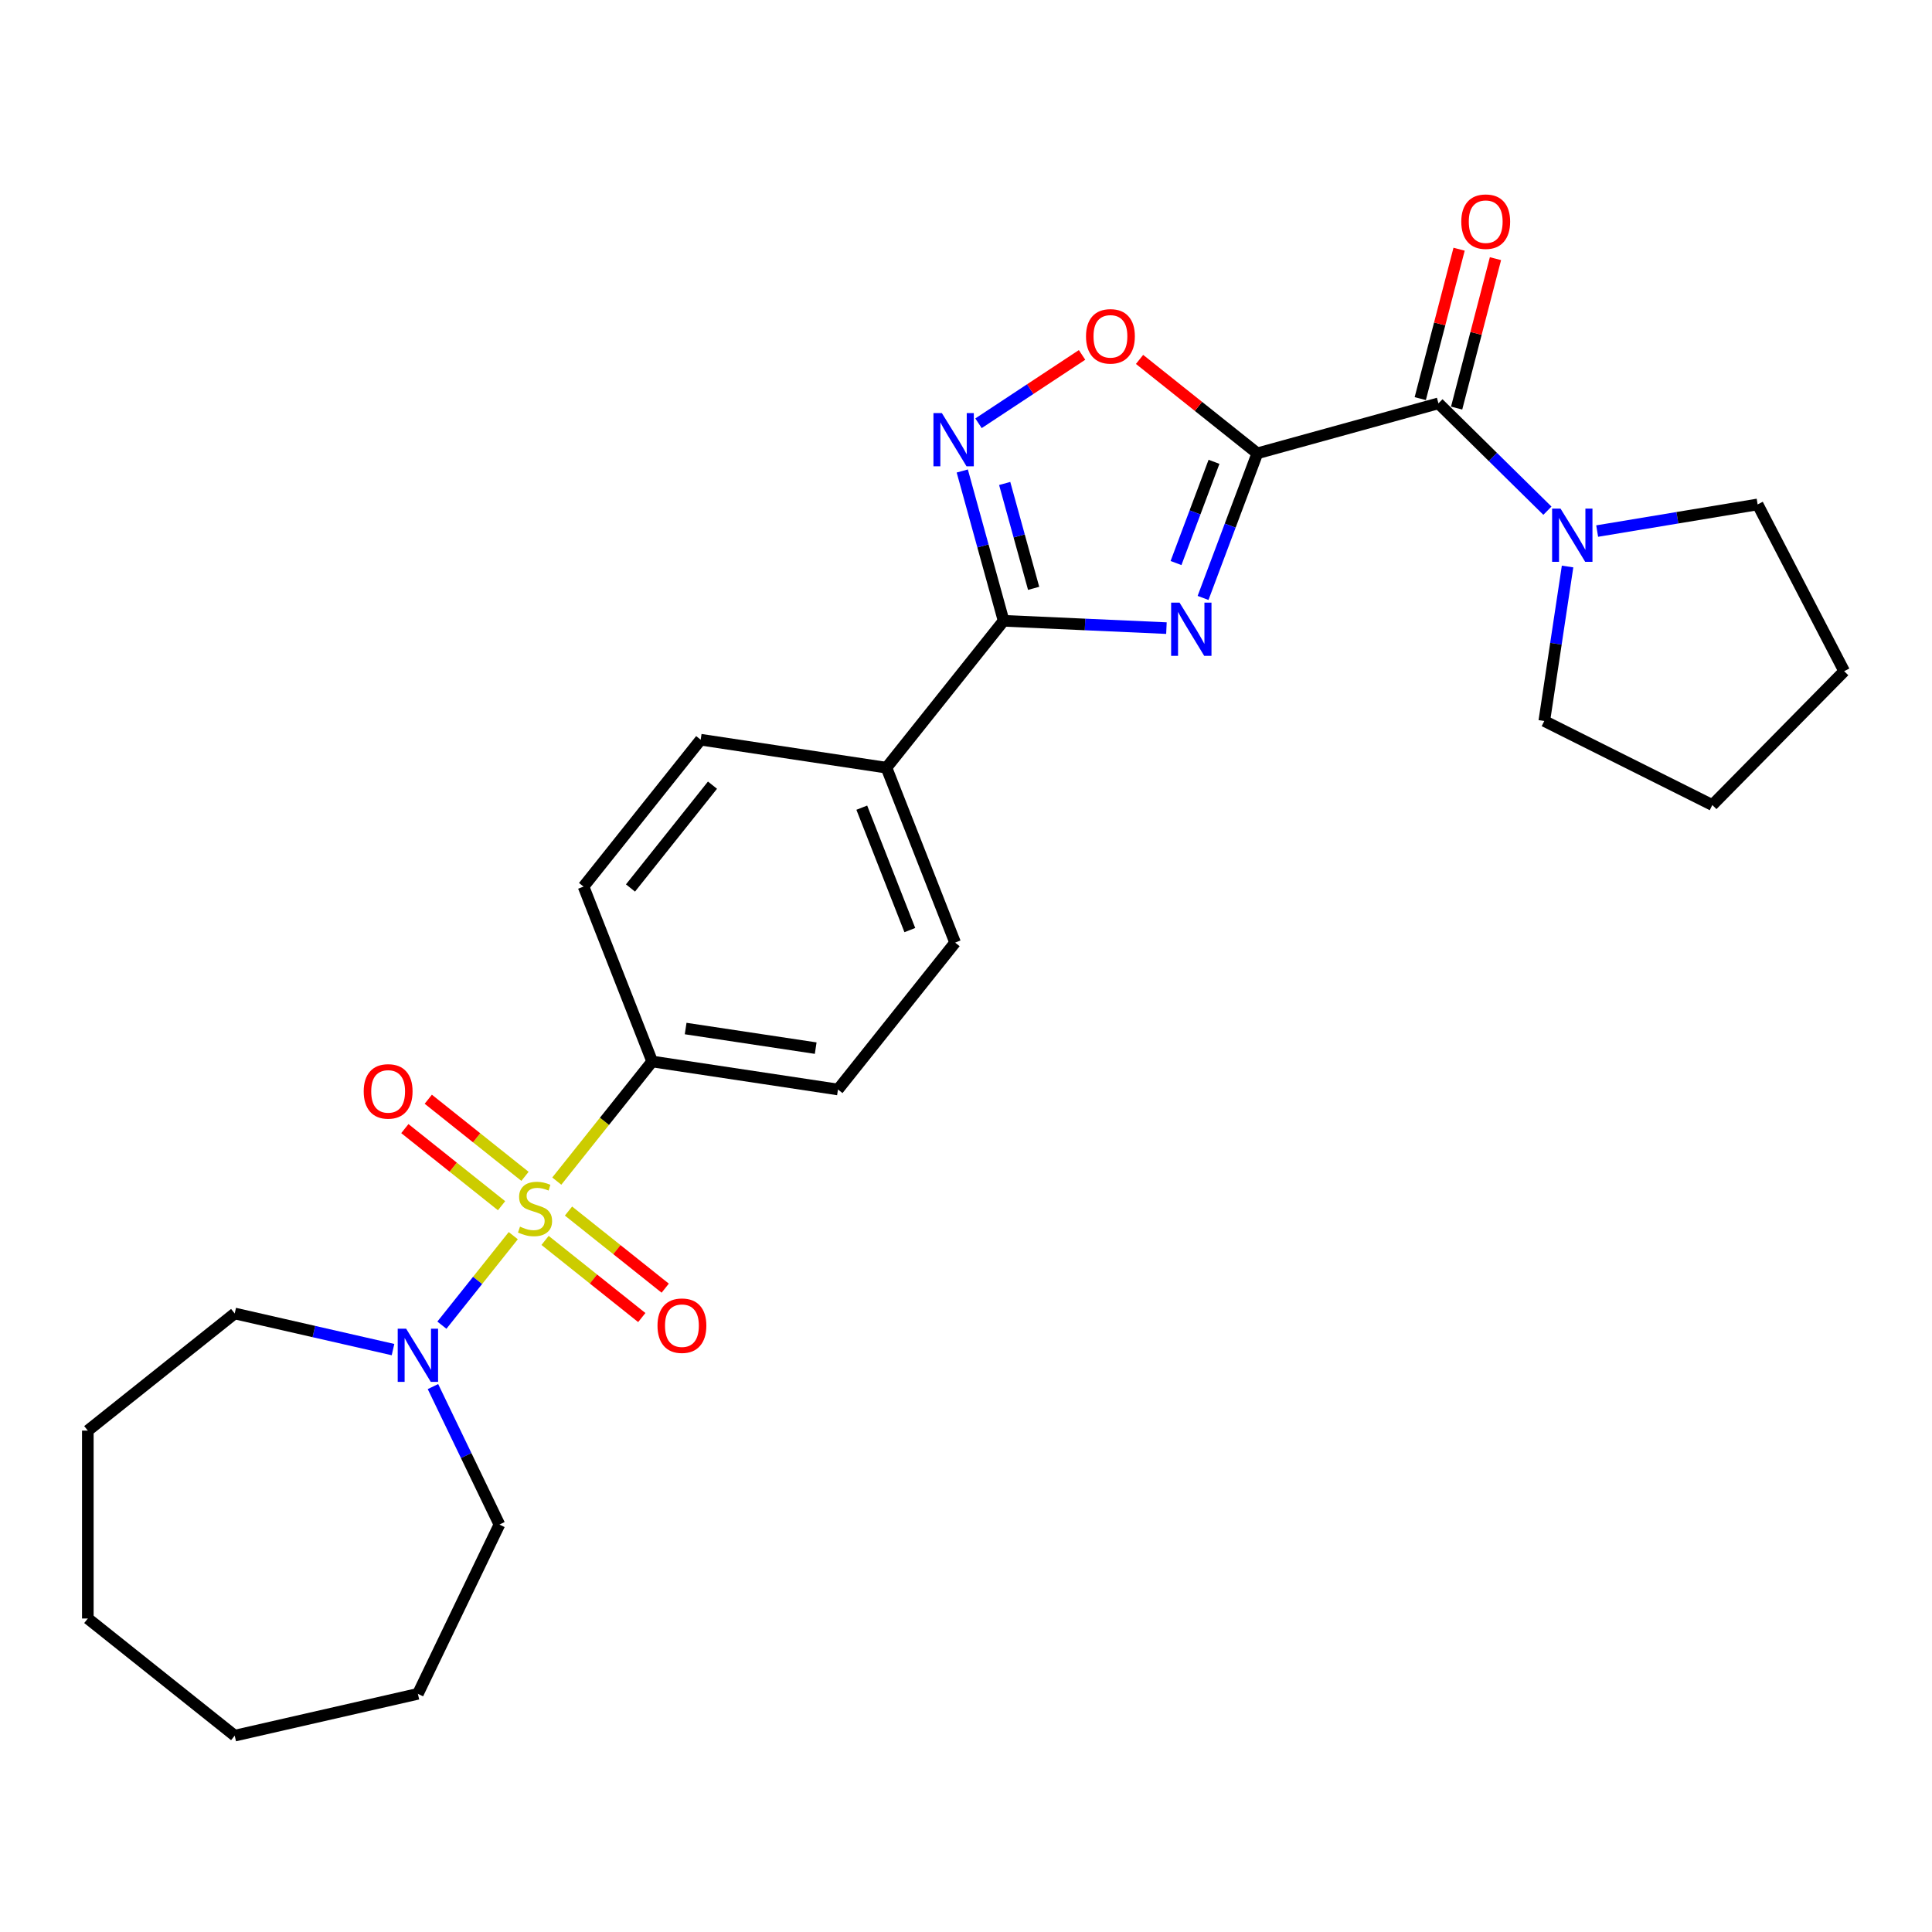 <?xml version='1.0' encoding='iso-8859-1'?>
<svg version='1.1' baseProfile='full'
              xmlns='http://www.w3.org/2000/svg'
                      xmlns:rdkit='http://www.rdkit.org/xml'
                      xmlns:xlink='http://www.w3.org/1999/xlink'
                  xml:space='preserve'
width='1000px' height='1000px' viewBox='0 0 1000 1000'>
<!-- END OF HEADER -->
<rect style='opacity:1.0;fill:#FFFFFF;stroke:none' width='1000' height='1000' x='0' y='0'> </rect>
<path class='bond-1' d='M 650.79,234.643 L 636.745,272.066' style='fill:none;fill-rule:evenodd;stroke:#000000;stroke-width:6px;stroke-linecap:butt;stroke-linejoin:miter;stroke-opacity:1' />
<path class='bond-1' d='M 636.745,272.066 L 622.7,309.49' style='fill:none;fill-rule:evenodd;stroke:#0000FF;stroke-width:6px;stroke-linecap:butt;stroke-linejoin:miter;stroke-opacity:1' />
<path class='bond-1' d='M 628.367,239.036 L 618.535,265.232' style='fill:none;fill-rule:evenodd;stroke:#000000;stroke-width:6px;stroke-linecap:butt;stroke-linejoin:miter;stroke-opacity:1' />
<path class='bond-1' d='M 618.535,265.232 L 608.704,291.428' style='fill:none;fill-rule:evenodd;stroke:#0000FF;stroke-width:6px;stroke-linecap:butt;stroke-linejoin:miter;stroke-opacity:1' />
<path class='bond-3' d='M 650.79,234.643 L 744.535,208.771' style='fill:none;fill-rule:evenodd;stroke:#000000;stroke-width:6px;stroke-linecap:butt;stroke-linejoin:miter;stroke-opacity:1' />
<path class='bond-5' d='M 650.79,234.643 L 620.311,210.337' style='fill:none;fill-rule:evenodd;stroke:#000000;stroke-width:6px;stroke-linecap:butt;stroke-linejoin:miter;stroke-opacity:1' />
<path class='bond-5' d='M 620.311,210.337 L 589.831,186.03' style='fill:none;fill-rule:evenodd;stroke:#FF0000;stroke-width:6px;stroke-linecap:butt;stroke-linejoin:miter;stroke-opacity:1' />
<path class='bond-0' d='M 288.194,611.337 L 312.88,580.381' style='fill:none;fill-rule:evenodd;stroke:#CCCC00;stroke-width:6px;stroke-linecap:butt;stroke-linejoin:miter;stroke-opacity:1' />
<path class='bond-0' d='M 312.88,580.381 L 337.566,549.426' style='fill:none;fill-rule:evenodd;stroke:#000000;stroke-width:6px;stroke-linecap:butt;stroke-linejoin:miter;stroke-opacity:1' />
<path class='bond-6' d='M 265.671,639.58 L 247.196,662.746' style='fill:none;fill-rule:evenodd;stroke:#CCCC00;stroke-width:6px;stroke-linecap:butt;stroke-linejoin:miter;stroke-opacity:1' />
<path class='bond-6' d='M 247.196,662.746 L 228.722,685.911' style='fill:none;fill-rule:evenodd;stroke:#0000FF;stroke-width:6px;stroke-linecap:butt;stroke-linejoin:miter;stroke-opacity:1' />
<path class='bond-9' d='M 271.734,608.874 L 246.705,588.915' style='fill:none;fill-rule:evenodd;stroke:#CCCC00;stroke-width:6px;stroke-linecap:butt;stroke-linejoin:miter;stroke-opacity:1' />
<path class='bond-9' d='M 246.705,588.915 L 221.676,568.955' style='fill:none;fill-rule:evenodd;stroke:#FF0000;stroke-width:6px;stroke-linecap:butt;stroke-linejoin:miter;stroke-opacity:1' />
<path class='bond-9' d='M 259.607,624.081 L 234.578,604.121' style='fill:none;fill-rule:evenodd;stroke:#CCCC00;stroke-width:6px;stroke-linecap:butt;stroke-linejoin:miter;stroke-opacity:1' />
<path class='bond-9' d='M 234.578,604.121 L 209.55,584.161' style='fill:none;fill-rule:evenodd;stroke:#FF0000;stroke-width:6px;stroke-linecap:butt;stroke-linejoin:miter;stroke-opacity:1' />
<path class='bond-10' d='M 282.13,642.042 L 307.159,662.002' style='fill:none;fill-rule:evenodd;stroke:#CCCC00;stroke-width:6px;stroke-linecap:butt;stroke-linejoin:miter;stroke-opacity:1' />
<path class='bond-10' d='M 307.159,662.002 L 332.188,681.962' style='fill:none;fill-rule:evenodd;stroke:#FF0000;stroke-width:6px;stroke-linecap:butt;stroke-linejoin:miter;stroke-opacity:1' />
<path class='bond-10' d='M 294.257,626.836 L 319.286,646.796' style='fill:none;fill-rule:evenodd;stroke:#CCCC00;stroke-width:6px;stroke-linecap:butt;stroke-linejoin:miter;stroke-opacity:1' />
<path class='bond-10' d='M 319.286,646.796 L 344.314,666.755' style='fill:none;fill-rule:evenodd;stroke:#FF0000;stroke-width:6px;stroke-linecap:butt;stroke-linejoin:miter;stroke-opacity:1' />
<path class='bond-2' d='M 603.743,325.113 L 561.606,323.221' style='fill:none;fill-rule:evenodd;stroke:#0000FF;stroke-width:6px;stroke-linecap:butt;stroke-linejoin:miter;stroke-opacity:1' />
<path class='bond-2' d='M 561.606,323.221 L 519.468,321.328' style='fill:none;fill-rule:evenodd;stroke:#000000;stroke-width:6px;stroke-linecap:butt;stroke-linejoin:miter;stroke-opacity:1' />
<path class='bond-11' d='M 519.468,321.328 L 458.834,397.361' style='fill:none;fill-rule:evenodd;stroke:#000000;stroke-width:6px;stroke-linecap:butt;stroke-linejoin:miter;stroke-opacity:1' />
<path class='bond-27' d='M 519.468,321.328 L 508.768,282.557' style='fill:none;fill-rule:evenodd;stroke:#000000;stroke-width:6px;stroke-linecap:butt;stroke-linejoin:miter;stroke-opacity:1' />
<path class='bond-27' d='M 508.768,282.557 L 498.067,243.785' style='fill:none;fill-rule:evenodd;stroke:#0000FF;stroke-width:6px;stroke-linecap:butt;stroke-linejoin:miter;stroke-opacity:1' />
<path class='bond-27' d='M 535.007,304.522 L 527.516,277.382' style='fill:none;fill-rule:evenodd;stroke:#000000;stroke-width:6px;stroke-linecap:butt;stroke-linejoin:miter;stroke-opacity:1' />
<path class='bond-27' d='M 527.516,277.382 L 520.026,250.242' style='fill:none;fill-rule:evenodd;stroke:#0000FF;stroke-width:6px;stroke-linecap:butt;stroke-linejoin:miter;stroke-opacity:1' />
<path class='bond-7' d='M 744.535,208.771 L 772.736,236.554' style='fill:none;fill-rule:evenodd;stroke:#000000;stroke-width:6px;stroke-linecap:butt;stroke-linejoin:miter;stroke-opacity:1' />
<path class='bond-7' d='M 772.736,236.554 L 800.937,264.336' style='fill:none;fill-rule:evenodd;stroke:#0000FF;stroke-width:6px;stroke-linecap:butt;stroke-linejoin:miter;stroke-opacity:1' />
<path class='bond-12' d='M 753.947,211.218 L 763.999,172.55' style='fill:none;fill-rule:evenodd;stroke:#000000;stroke-width:6px;stroke-linecap:butt;stroke-linejoin:miter;stroke-opacity:1' />
<path class='bond-12' d='M 763.999,172.55 L 774.05,133.882' style='fill:none;fill-rule:evenodd;stroke:#FF0000;stroke-width:6px;stroke-linecap:butt;stroke-linejoin:miter;stroke-opacity:1' />
<path class='bond-12' d='M 735.123,206.325 L 745.174,167.657' style='fill:none;fill-rule:evenodd;stroke:#000000;stroke-width:6px;stroke-linecap:butt;stroke-linejoin:miter;stroke-opacity:1' />
<path class='bond-12' d='M 745.174,167.657 L 755.226,128.989' style='fill:none;fill-rule:evenodd;stroke:#FF0000;stroke-width:6px;stroke-linecap:butt;stroke-linejoin:miter;stroke-opacity:1' />
<path class='bond-4' d='M 506.472,219.084 L 533.271,201.395' style='fill:none;fill-rule:evenodd;stroke:#0000FF;stroke-width:6px;stroke-linecap:butt;stroke-linejoin:miter;stroke-opacity:1' />
<path class='bond-4' d='M 533.271,201.395 L 560.07,183.705' style='fill:none;fill-rule:evenodd;stroke:#FF0000;stroke-width:6px;stroke-linecap:butt;stroke-linejoin:miter;stroke-opacity:1' />
<path class='bond-17' d='M 224.1,717.693 L 241.297,753.401' style='fill:none;fill-rule:evenodd;stroke:#0000FF;stroke-width:6px;stroke-linecap:butt;stroke-linejoin:miter;stroke-opacity:1' />
<path class='bond-17' d='M 241.297,753.401 L 258.493,789.11' style='fill:none;fill-rule:evenodd;stroke:#000000;stroke-width:6px;stroke-linecap:butt;stroke-linejoin:miter;stroke-opacity:1' />
<path class='bond-18' d='M 203.422,698.552 L 162.455,689.202' style='fill:none;fill-rule:evenodd;stroke:#0000FF;stroke-width:6px;stroke-linecap:butt;stroke-linejoin:miter;stroke-opacity:1' />
<path class='bond-18' d='M 162.455,689.202 L 121.487,679.851' style='fill:none;fill-rule:evenodd;stroke:#000000;stroke-width:6px;stroke-linecap:butt;stroke-linejoin:miter;stroke-opacity:1' />
<path class='bond-19' d='M 826.689,274.882 L 868.218,267.986' style='fill:none;fill-rule:evenodd;stroke:#0000FF;stroke-width:6px;stroke-linecap:butt;stroke-linejoin:miter;stroke-opacity:1' />
<path class='bond-19' d='M 868.218,267.986 L 909.748,261.089' style='fill:none;fill-rule:evenodd;stroke:#000000;stroke-width:6px;stroke-linecap:butt;stroke-linejoin:miter;stroke-opacity:1' />
<path class='bond-20' d='M 811.371,293.222 L 805.345,333.203' style='fill:none;fill-rule:evenodd;stroke:#0000FF;stroke-width:6px;stroke-linecap:butt;stroke-linejoin:miter;stroke-opacity:1' />
<path class='bond-20' d='M 805.345,333.203 L 799.319,373.184' style='fill:none;fill-rule:evenodd;stroke:#000000;stroke-width:6px;stroke-linecap:butt;stroke-linejoin:miter;stroke-opacity:1' />
<path class='bond-8' d='M 337.566,549.426 L 433.729,563.92' style='fill:none;fill-rule:evenodd;stroke:#000000;stroke-width:6px;stroke-linecap:butt;stroke-linejoin:miter;stroke-opacity:1' />
<path class='bond-8' d='M 354.889,532.367 L 422.203,542.513' style='fill:none;fill-rule:evenodd;stroke:#000000;stroke-width:6px;stroke-linecap:butt;stroke-linejoin:miter;stroke-opacity:1' />
<path class='bond-29' d='M 337.566,549.426 L 302.037,458.899' style='fill:none;fill-rule:evenodd;stroke:#000000;stroke-width:6px;stroke-linecap:butt;stroke-linejoin:miter;stroke-opacity:1' />
<path class='bond-15' d='M 458.834,397.361 L 362.671,382.867' style='fill:none;fill-rule:evenodd;stroke:#000000;stroke-width:6px;stroke-linecap:butt;stroke-linejoin:miter;stroke-opacity:1' />
<path class='bond-16' d='M 458.834,397.361 L 494.363,487.888' style='fill:none;fill-rule:evenodd;stroke:#000000;stroke-width:6px;stroke-linecap:butt;stroke-linejoin:miter;stroke-opacity:1' />
<path class='bond-16' d='M 446.058,418.046 L 470.928,481.414' style='fill:none;fill-rule:evenodd;stroke:#000000;stroke-width:6px;stroke-linecap:butt;stroke-linejoin:miter;stroke-opacity:1' />
<path class='bond-13' d='M 302.037,458.899 L 362.671,382.867' style='fill:none;fill-rule:evenodd;stroke:#000000;stroke-width:6px;stroke-linecap:butt;stroke-linejoin:miter;stroke-opacity:1' />
<path class='bond-13' d='M 326.338,459.621 L 368.782,406.398' style='fill:none;fill-rule:evenodd;stroke:#000000;stroke-width:6px;stroke-linecap:butt;stroke-linejoin:miter;stroke-opacity:1' />
<path class='bond-14' d='M 433.729,563.92 L 494.363,487.888' style='fill:none;fill-rule:evenodd;stroke:#000000;stroke-width:6px;stroke-linecap:butt;stroke-linejoin:miter;stroke-opacity:1' />
<path class='bond-22' d='M 258.493,789.11 L 216.298,876.728' style='fill:none;fill-rule:evenodd;stroke:#000000;stroke-width:6px;stroke-linecap:butt;stroke-linejoin:miter;stroke-opacity:1' />
<path class='bond-21' d='M 121.487,679.851 L 45.455,740.485' style='fill:none;fill-rule:evenodd;stroke:#000000;stroke-width:6px;stroke-linecap:butt;stroke-linejoin:miter;stroke-opacity:1' />
<path class='bond-23' d='M 909.748,261.089 L 954.545,347.407' style='fill:none;fill-rule:evenodd;stroke:#000000;stroke-width:6px;stroke-linecap:butt;stroke-linejoin:miter;stroke-opacity:1' />
<path class='bond-24' d='M 799.319,373.184 L 886.296,416.685' style='fill:none;fill-rule:evenodd;stroke:#000000;stroke-width:6px;stroke-linecap:butt;stroke-linejoin:miter;stroke-opacity:1' />
<path class='bond-26' d='M 45.455,740.485 L 45.455,837.734' style='fill:none;fill-rule:evenodd;stroke:#000000;stroke-width:6px;stroke-linecap:butt;stroke-linejoin:miter;stroke-opacity:1' />
<path class='bond-25' d='M 216.298,876.728 L 121.487,898.368' style='fill:none;fill-rule:evenodd;stroke:#000000;stroke-width:6px;stroke-linecap:butt;stroke-linejoin:miter;stroke-opacity:1' />
<path class='bond-28' d='M 954.545,347.407 L 886.296,416.685' style='fill:none;fill-rule:evenodd;stroke:#000000;stroke-width:6px;stroke-linecap:butt;stroke-linejoin:miter;stroke-opacity:1' />
<path class='bond-30' d='M 121.487,898.368 L 45.455,837.734' style='fill:none;fill-rule:evenodd;stroke:#000000;stroke-width:6px;stroke-linecap:butt;stroke-linejoin:miter;stroke-opacity:1' />
<path  class='atom-1' d='M 269.152 634.911
Q 269.463 635.028, 270.747 635.572
Q 272.031 636.117, 273.431 636.467
Q 274.87 636.778, 276.271 636.778
Q 278.877 636.778, 280.394 635.533
Q 281.911 634.25, 281.911 632.032
Q 281.911 630.515, 281.133 629.582
Q 280.394 628.648, 279.227 628.143
Q 278.06 627.637, 276.115 627.053
Q 273.664 626.314, 272.186 625.614
Q 270.747 624.914, 269.697 623.436
Q 268.685 621.957, 268.685 619.468
Q 268.685 616.006, 271.019 613.866
Q 273.392 611.727, 278.06 611.727
Q 281.25 611.727, 284.868 613.244
L 283.973 616.239
Q 280.666 614.878, 278.177 614.878
Q 275.493 614.878, 274.015 616.006
Q 272.536 617.095, 272.575 619.001
Q 272.575 620.479, 273.314 621.374
Q 274.092 622.269, 275.182 622.774
Q 276.31 623.28, 278.177 623.864
Q 280.666 624.642, 282.145 625.42
Q 283.623 626.198, 284.673 627.792
Q 285.762 629.348, 285.762 632.032
Q 285.762 635.845, 283.195 637.906
Q 280.666 639.929, 276.426 639.929
Q 273.976 639.929, 272.108 639.385
Q 270.28 638.879, 268.102 637.984
L 269.152 634.911
' fill='#CCCC00'/>
<path  class='atom-2' d='M 610.531 311.921
L 619.556 326.508
Q 620.451 327.948, 621.89 330.554
Q 623.329 333.16, 623.407 333.316
L 623.407 311.921
L 627.064 311.921
L 627.064 339.462
L 623.29 339.462
L 613.604 323.513
Q 612.476 321.646, 611.27 319.506
Q 610.103 317.367, 609.753 316.706
L 609.753 339.462
L 606.175 339.462
L 606.175 311.921
L 610.531 311.921
' fill='#0000FF'/>
<path  class='atom-5' d='M 487.508 213.813
L 496.533 228.4
Q 497.428 229.84, 498.867 232.446
Q 500.306 235.052, 500.384 235.208
L 500.384 213.813
L 504.04 213.813
L 504.04 241.354
L 500.267 241.354
L 490.581 225.405
Q 489.453 223.538, 488.247 221.399
Q 487.08 219.259, 486.73 218.598
L 486.73 241.354
L 483.151 241.354
L 483.151 213.813
L 487.508 213.813
' fill='#0000FF'/>
<path  class='atom-6' d='M 562.115 174.087
Q 562.115 167.474, 565.383 163.779
Q 568.65 160.083, 574.758 160.083
Q 580.865 160.083, 584.132 163.779
Q 587.4 167.474, 587.4 174.087
Q 587.4 180.778, 584.093 184.59
Q 580.787 188.363, 574.758 188.363
Q 568.689 188.363, 565.383 184.59
Q 562.115 180.817, 562.115 174.087
M 574.758 185.251
Q 578.959 185.251, 581.215 182.45
Q 583.51 179.611, 583.51 174.087
Q 583.51 168.68, 581.215 165.957
Q 578.959 163.195, 574.758 163.195
Q 570.556 163.195, 568.261 165.918
Q 566.005 168.641, 566.005 174.087
Q 566.005 179.65, 568.261 182.45
Q 570.556 185.251, 574.758 185.251
' fill='#FF0000'/>
<path  class='atom-7' d='M 210.21 687.72
L 219.235 702.308
Q 220.13 703.747, 221.569 706.353
Q 223.008 708.96, 223.086 709.115
L 223.086 687.72
L 226.743 687.72
L 226.743 715.261
L 222.969 715.261
L 213.283 699.313
Q 212.155 697.445, 210.949 695.306
Q 209.782 693.166, 209.432 692.505
L 209.432 715.261
L 205.854 715.261
L 205.854 687.72
L 210.21 687.72
' fill='#0000FF'/>
<path  class='atom-8' d='M 807.725 263.25
L 816.75 277.838
Q 817.644 279.277, 819.084 281.883
Q 820.523 284.489, 820.601 284.645
L 820.601 263.25
L 824.257 263.25
L 824.257 290.791
L 820.484 290.791
L 810.798 274.842
Q 809.67 272.975, 808.464 270.836
Q 807.297 268.696, 806.947 268.035
L 806.947 290.791
L 803.368 290.791
L 803.368 263.25
L 807.725 263.25
' fill='#0000FF'/>
<path  class='atom-10' d='M 188.257 564.902
Q 188.257 558.289, 191.525 554.594
Q 194.792 550.898, 200.9 550.898
Q 207.007 550.898, 210.274 554.594
Q 213.542 558.289, 213.542 564.902
Q 213.542 571.593, 210.235 575.405
Q 206.929 579.179, 200.9 579.179
Q 194.831 579.179, 191.525 575.405
Q 188.257 571.632, 188.257 564.902
M 200.9 576.067
Q 205.101 576.067, 207.357 573.266
Q 209.652 570.426, 209.652 564.902
Q 209.652 559.495, 207.357 556.772
Q 205.101 554.01, 200.9 554.01
Q 196.698 554.01, 194.403 556.733
Q 192.147 559.456, 192.147 564.902
Q 192.147 570.465, 194.403 573.266
Q 196.698 576.067, 200.9 576.067
' fill='#FF0000'/>
<path  class='atom-11' d='M 340.322 686.17
Q 340.322 679.557, 343.59 675.862
Q 346.857 672.166, 352.965 672.166
Q 359.072 672.166, 362.339 675.862
Q 365.607 679.557, 365.607 686.17
Q 365.607 692.861, 362.301 696.673
Q 358.994 700.446, 352.965 700.446
Q 346.896 700.446, 343.59 696.673
Q 340.322 692.9, 340.322 686.17
M 352.965 697.334
Q 357.166 697.334, 359.422 694.534
Q 361.717 691.694, 361.717 686.17
Q 361.717 680.763, 359.422 678.04
Q 357.166 675.278, 352.965 675.278
Q 348.763 675.278, 346.468 678.001
Q 344.212 680.724, 344.212 686.17
Q 344.212 691.733, 346.468 694.534
Q 348.763 697.334, 352.965 697.334
' fill='#FF0000'/>
<path  class='atom-13' d='M 756.359 114.728
Q 756.359 108.115, 759.627 104.419
Q 762.894 100.724, 769.001 100.724
Q 775.109 100.724, 778.376 104.419
Q 781.644 108.115, 781.644 114.728
Q 781.644 121.419, 778.337 125.231
Q 775.031 129.004, 769.001 129.004
Q 762.933 129.004, 759.627 125.231
Q 756.359 121.458, 756.359 114.728
M 769.001 125.892
Q 773.203 125.892, 775.459 123.091
Q 777.754 120.252, 777.754 114.728
Q 777.754 109.321, 775.459 106.598
Q 773.203 103.836, 769.001 103.836
Q 764.8 103.836, 762.505 106.559
Q 760.249 109.282, 760.249 114.728
Q 760.249 120.291, 762.505 123.091
Q 764.8 125.892, 769.001 125.892
' fill='#FF0000'/>
</svg>
